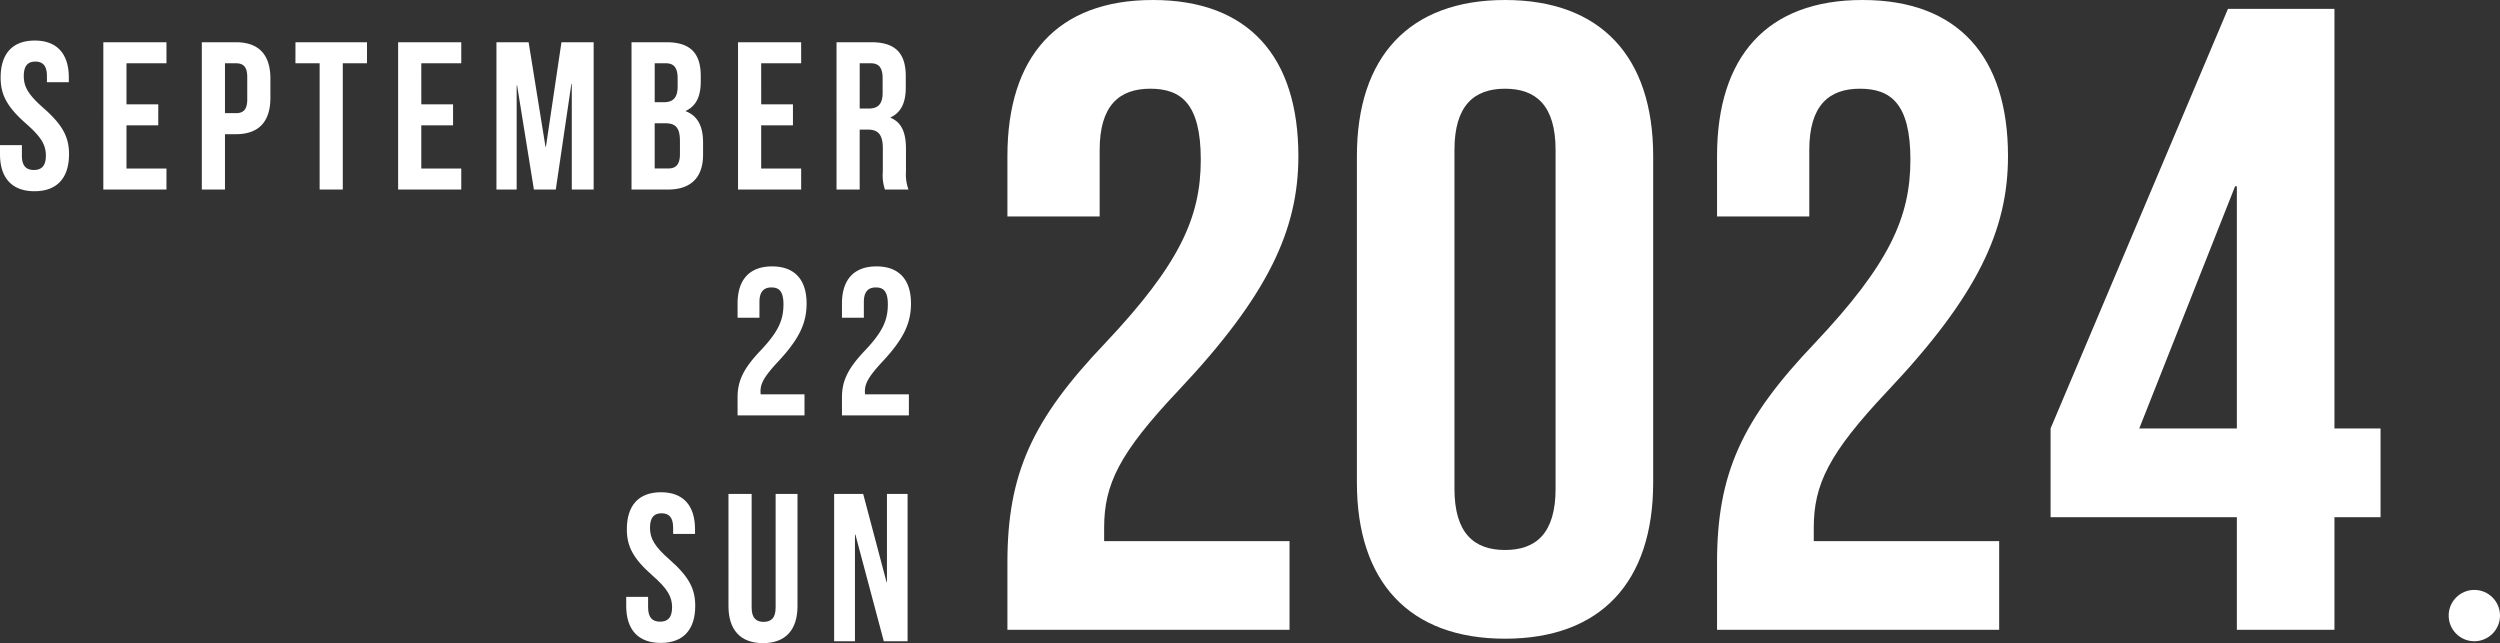 <svg xmlns="http://www.w3.org/2000/svg" width="487.057" height="125.297" viewBox="0 0 487.057 125.297">
  <rect x="0" y="0" width="487.057" height="125.297" fill="#333333" stroke="none"/>
  <g id="グループ_55" data-name="グループ 55" transform="translate(-1.016)">
    <g id="グループ_12" data-name="グループ 12" transform="translate(197.284 0)">
      <path id="パス_102068" data-name="パス 102068" d="M138.759,348.246c0-17.289,4.835-27.827,19.013-42.688,14.517-15.384,18.659-24.542,18.659-35.778,0-10.888-3.8-13.824-9.845-13.824s-9.856,3.28-9.856,11.924v12.961H138.759V269.087c0-19.352,9.676-30.414,28.34-30.414s28.345,11.062,28.345,30.414c0,14.347-5.877,27.134-23.5,45.8-11.406,12.1-14.342,18.151-14.342,26.621V344.1H193.72v17.278H138.759Z" transform="translate(-138.759 -238.673)" fill="#fff"/>
      <path id="パス_102069" data-name="パス 102069" d="M151.629,332.687v-63.6c0-19.352,10.194-30.414,28.864-30.414s28.858,11.062,28.858,30.414v63.6c0,19.362-10.194,30.419-28.858,30.419s-28.864-11.057-28.864-30.419m38.709,1.211V267.881c0-8.644-3.8-11.924-9.845-11.924s-9.856,3.28-9.856,11.924V333.9c0,8.644,3.8,11.924,9.856,11.924s9.845-3.28,9.845-11.924" transform="translate(-83.543 -238.673)" fill="#fff"/>
      <path id="パス_102070" data-name="パス 102070" d="M164.892,348.246c0-17.289,4.835-27.827,19.013-42.688,14.517-15.384,18.659-24.542,18.659-35.778,0-10.888-3.8-13.824-9.845-13.824s-9.856,3.28-9.856,11.924v12.961H164.892V269.087c0-19.352,9.676-30.414,28.34-30.414s28.345,11.062,28.345,30.414c0,14.347-5.872,27.134-23.5,45.8-11.406,12.1-14.342,18.151-14.342,26.621V344.1h36.122v17.278H164.892Z" transform="translate(-26.641 -238.673)" fill="#fff"/>
      <path id="パス_102071" data-name="パス 102071" d="M213.466,338.033H177.175V320.745L211.736,239H232.48v81.746h8.983v17.289H232.48v21.944H213.466Zm0-17.289V273.566h-.344l-18.67,47.179Z" transform="translate(26.057 -237.274)" fill="#fff"/>
    </g>
    <circle id="楕円形_2" data-name="楕円形 2" cx="5" cy="5" r="5" transform="translate(478.073 114.928)" fill="#fff"/>
    <path id="パス_102196" data-name="パス 102196" d="M1.066-21.812c0,3.28,1.189,5.658,4.961,8.979C8.979-10.25,9.881-8.692,9.881-6.6c0,2.05-.9,2.788-2.337,2.788S5.207-4.551,5.207-6.6v-2.05H.943v1.763C.943-2.3,3.239.328,7.667.328S14.391-2.3,14.391-6.888c0-3.28-1.189-5.658-4.961-8.979C6.478-18.45,5.576-20.008,5.576-22.1c0-2.05.82-2.829,2.255-2.829s2.255.779,2.255,2.829v1.189H14.35v-.9c0-4.592-2.255-7.216-6.642-7.216S1.066-26.4,1.066-21.812ZM25.584-24.6h7.79v-4.1h-12.3V0h12.3V-4.1h-7.79v-8.405h6.191v-4.1H25.584ZM46.9-28.7H40.262V0h4.51V-10.783H46.9c4.51,0,6.724-2.5,6.724-7.093v-3.731C53.628-26.2,51.414-28.7,46.9-28.7Zm0,4.1c1.435,0,2.214.656,2.214,2.706v4.305c0,2.05-.779,2.706-2.214,2.706H44.772V-24.6Zm11.6,0h4.715V0h4.51V-24.6h4.715v-4.1H58.507Zm24.518,0h7.79v-4.1h-12.3V0h12.3V-4.1h-7.79v-8.405h6.191v-4.1H83.025Zm20.91-4.1H97.662V0H101.6V-20.3h.082L104.96,0h4.264l3.034-20.582h.082V0H116.6V-28.7h-6.273L107.3-8.323h-.082Zm26.855,0h-6.806V0h7.093c4.51,0,6.847-2.378,6.847-6.806V-9.143c0-3.034-.943-5.166-3.362-6.109v-.082c2.009-.943,2.911-2.788,2.911-5.74V-22.1C137.473-26.527,135.464-28.7,130.79-28.7ZM130.5-12.915c2.05,0,2.911.82,2.911,3.485v2.5c0,2.132-.82,2.829-2.337,2.829h-2.583v-8.815Zm.164-11.685c1.6,0,2.3.9,2.3,2.952v1.6c0,2.3-1.025,3.034-2.706,3.034h-1.763V-24.6Zm18.573,0h7.79v-4.1h-12.3V0h12.3V-4.1h-7.79v-8.405h6.191v-4.1H149.24ZM177.94,0a8.452,8.452,0,0,1-.492-3.485V-7.913c0-2.993-.738-5.125-2.993-6.068v-.082c2.009-.943,2.952-2.829,2.952-5.781V-22.1c0-4.428-2.009-6.6-6.683-6.6h-6.806V0h4.51V-11.685h1.558c2.05,0,2.952.984,2.952,3.649v4.51A8.826,8.826,0,0,0,173.348,0ZM170.6-24.6c1.6,0,2.3.9,2.3,2.952v2.829c0,2.3-1.025,3.034-2.706,3.034h-1.763V-24.6Z" transform="translate(0.073 36.928)" fill="#fff"/>
    <path id="パス_102197" data-name="パス 102197" d="M10.578-21.648c0,3.075-.984,5.33-4.428,8.979C2.788-9.143,1.64-6.724,1.64-3.526V0H14.678V-4.1H6.15a3.1,3.1,0,0,1-.041-.615c0-1.517.738-2.87,3.4-5.74,4.182-4.469,5.576-7.544,5.576-11.357,0-4.592-2.3-7.216-6.724-7.216S1.64-26.4,1.64-21.812v2.788H5.9V-22.1c0-2.05.9-2.829,2.337-2.829S10.578-24.231,10.578-21.648Zm20.336,0c0,3.075-.984,5.33-4.428,8.979-3.362,3.526-4.51,5.945-4.51,9.143V0H35.014V-4.1H26.486a3.1,3.1,0,0,1-.041-.615c0-1.517.738-2.87,3.4-5.74C34.03-14.924,35.424-18,35.424-21.812c0-4.592-2.3-7.216-6.724-7.216s-6.724,2.624-6.724,7.216v2.788H26.24V-22.1c0-2.05.9-2.829,2.337-2.829S30.914-24.231,30.914-21.648Z" transform="translate(143.073 80.928)" fill="#fff"/>
    <path id="パス_102198" data-name="パス 102198" d="M1.066-21.812c0,3.28,1.189,5.658,4.961,8.979C8.979-10.25,9.881-8.692,9.881-6.6c0,2.05-.9,2.788-2.337,2.788S5.207-4.551,5.207-6.6v-2.05H.943v1.763C.943-2.3,3.239.328,7.667.328S14.391-2.3,14.391-6.888c0-3.28-1.189-5.658-4.961-8.979C6.478-18.45,5.576-20.008,5.576-22.1c0-2.05.82-2.829,2.255-2.829s2.255.779,2.255,2.829v1.189H14.35v-.9c0-4.592-2.255-7.216-6.642-7.216S1.066-26.4,1.066-21.812Zm19.8-6.888V-6.847c0,4.592,2.3,7.216,6.724,7.216s6.724-2.624,6.724-7.216V-28.7H30.053V-6.56c0,2.05-.9,2.788-2.337,2.788S25.379-4.51,25.379-6.56V-28.7ZM51.127,0H55.76V-28.7H51.742v17.179H51.66L47.109-28.7H41.451V0H45.51V-20.787h.082Z" transform="translate(122.073 124.928)" fill="#fff"/>
  </g>
</svg>
